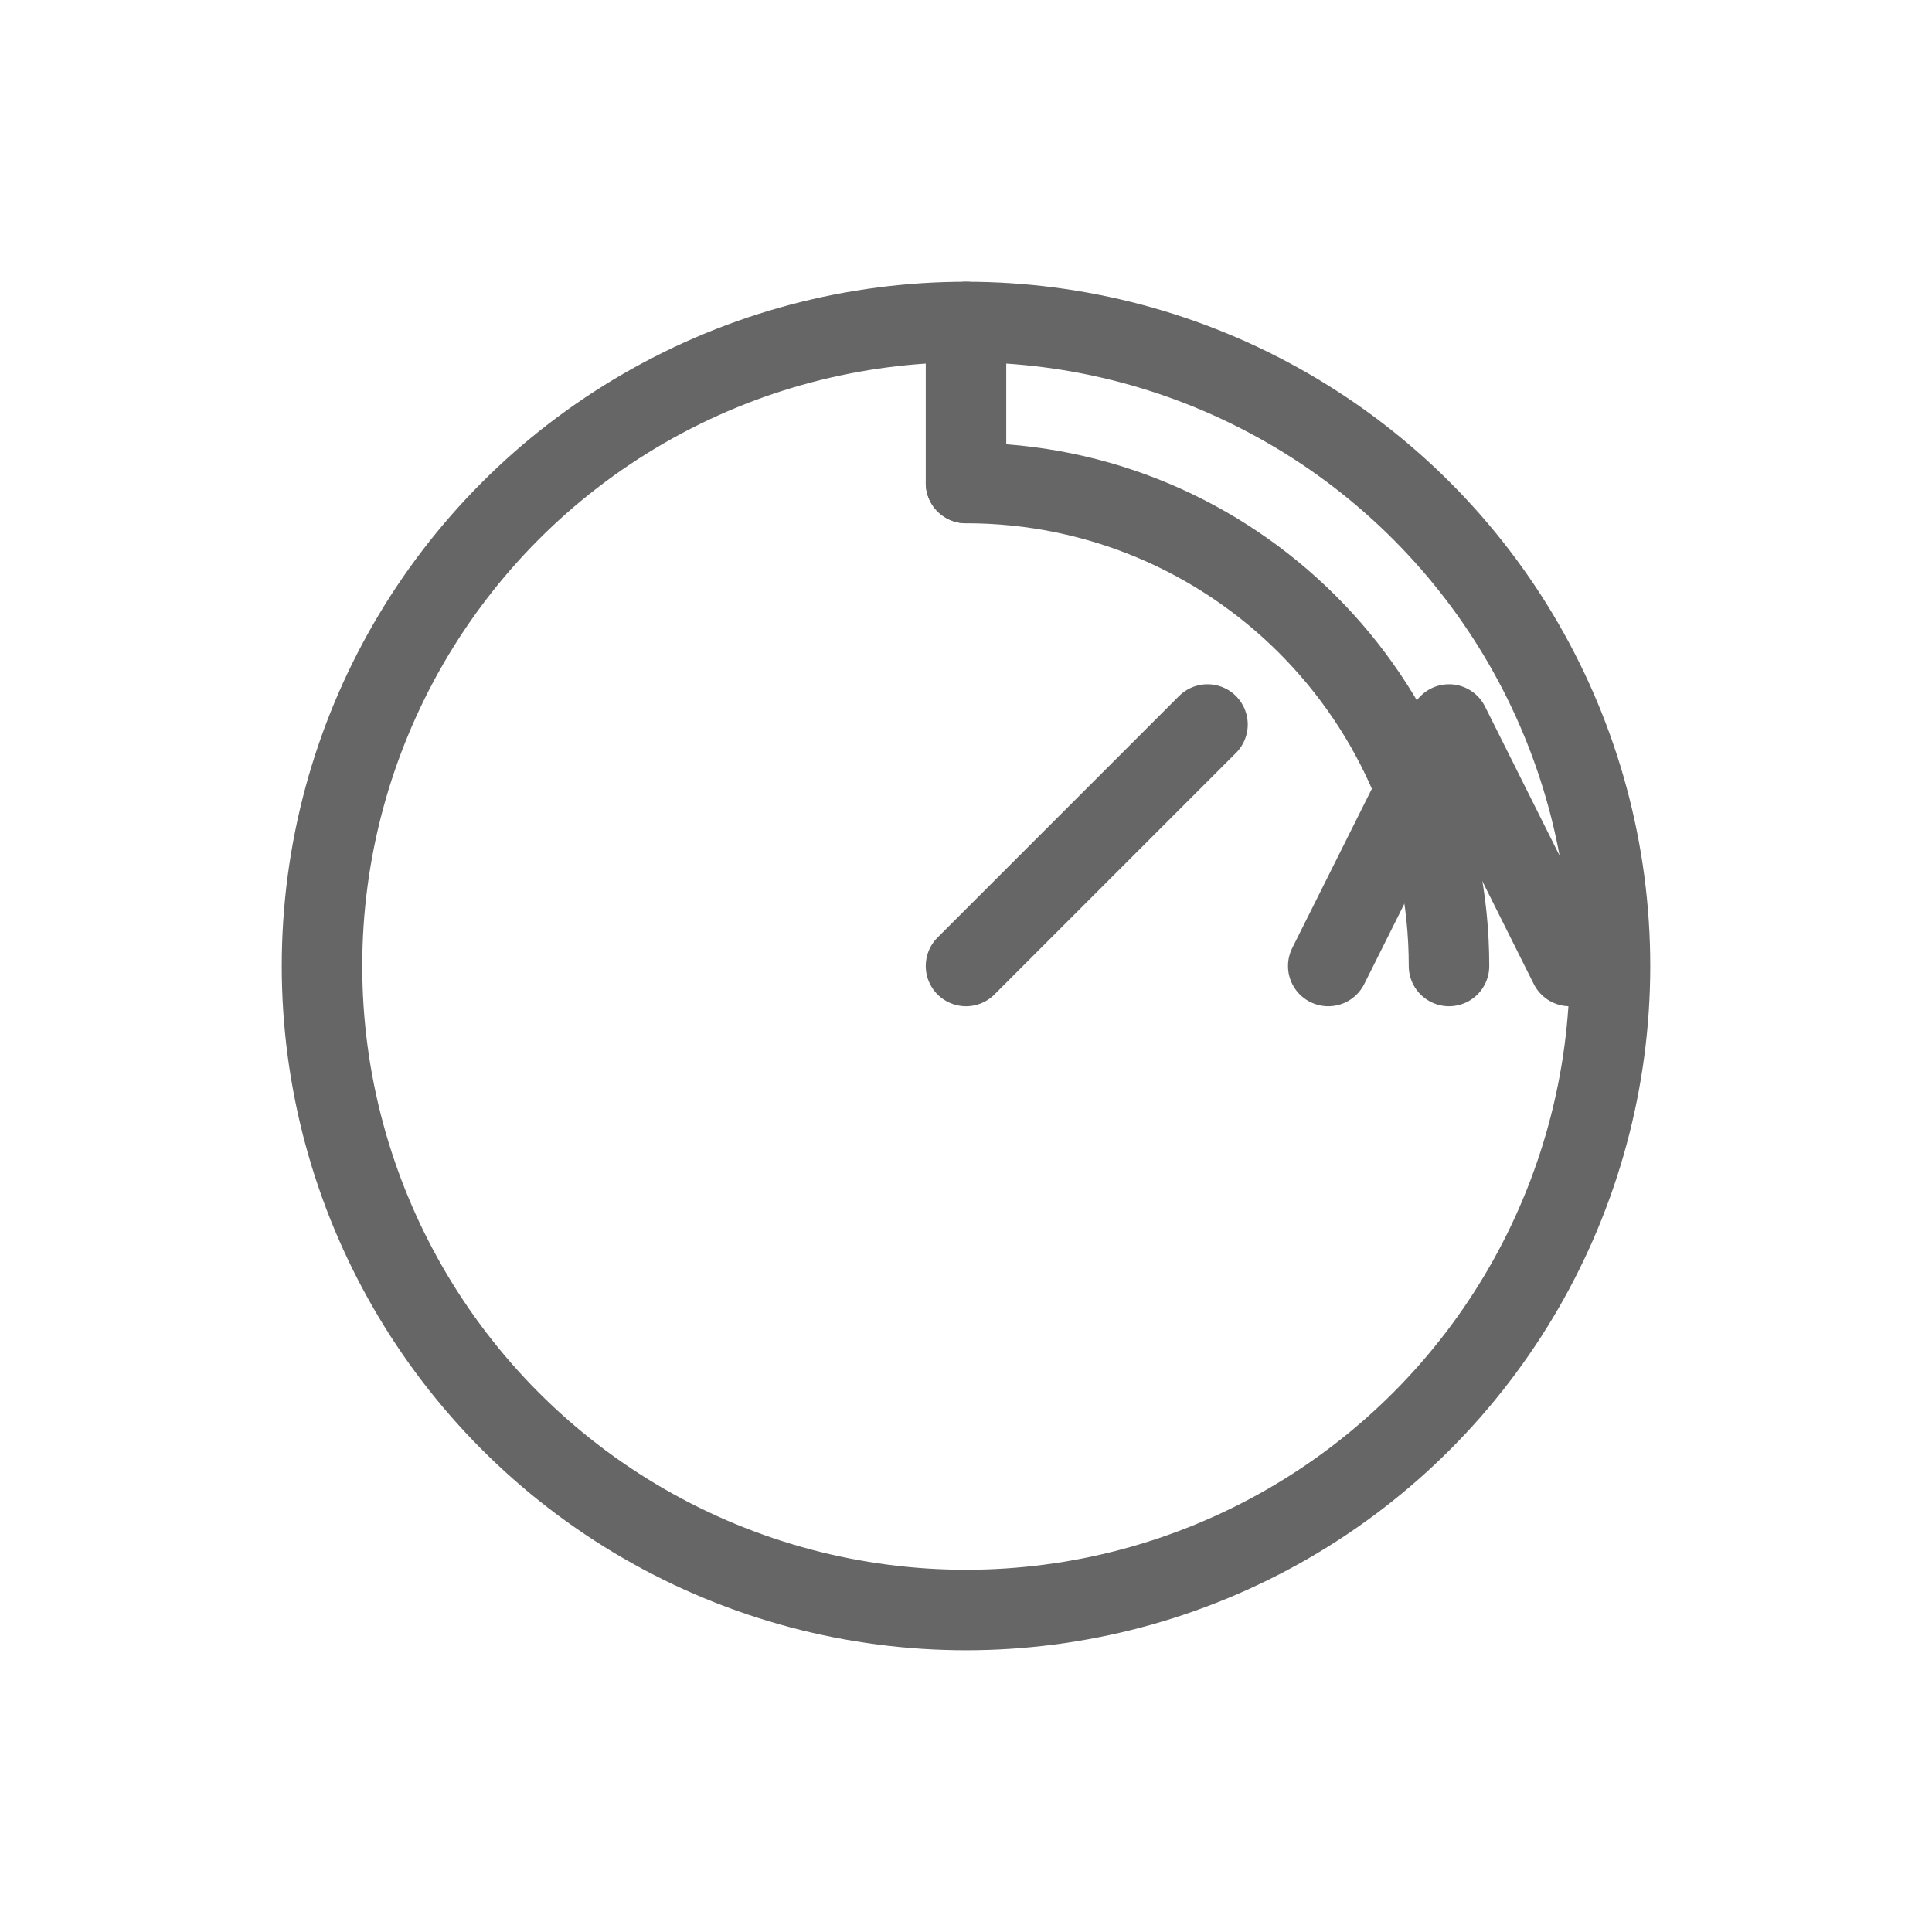<svg width="48" height="48" viewBox="0 0 48 48" xmlns="http://www.w3.org/2000/svg">
  <g fill="none" stroke="#666666" stroke-width="2" stroke-linecap="round" stroke-linejoin="round">
    <path d="M24 12V8"/>
    <circle cx="24" cy="24" r="16"/>
    <path d="M24 24L30 18"/>
    <path d="M36 24c0-6.627-5.373-12-12-12"/>
    <path d="M33 24l3-6 3 6"/>
  </g>
</svg>